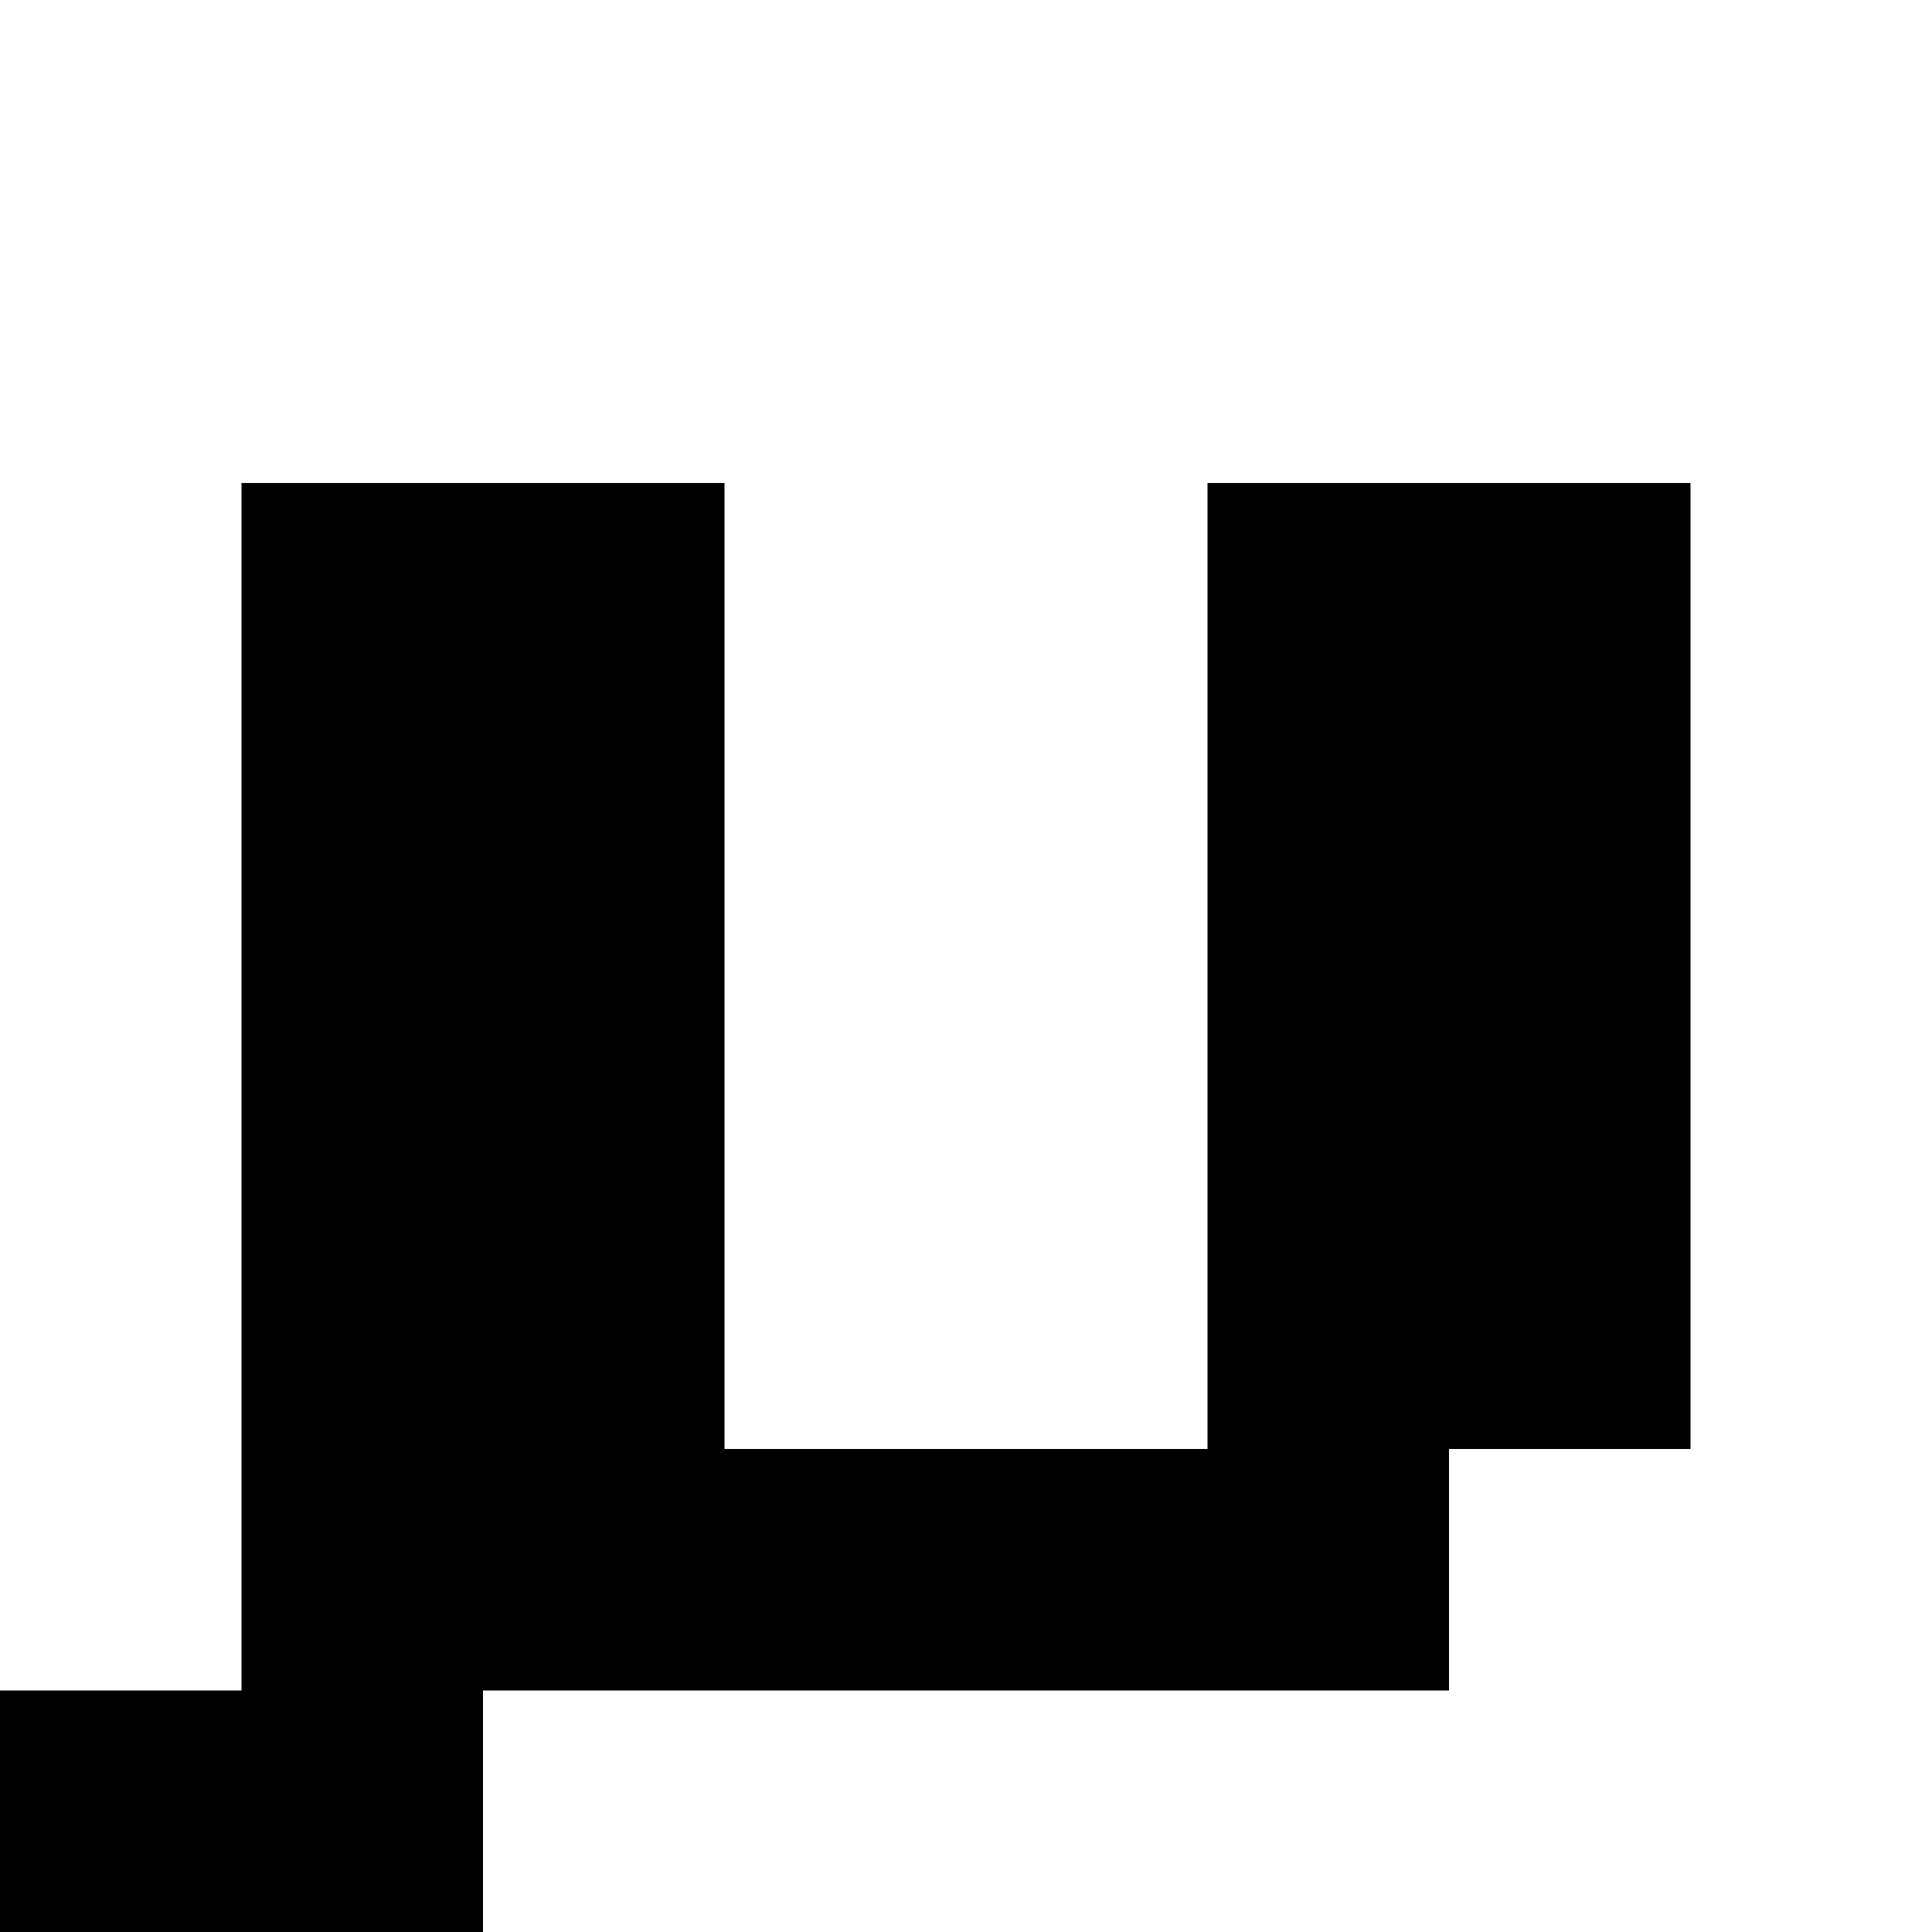 <?xml version="1.0" standalone="no"?>
<!DOCTYPE svg PUBLIC "-//W3C//DTD SVG 20010904//EN"
 "http://www.w3.org/TR/2001/REC-SVG-20010904/DTD/svg10.dtd">
<svg version="1.0" xmlns="http://www.w3.org/2000/svg"
 width="32pt" height="32pt" viewBox="0 0 32 32"
 preserveAspectRatio="xMidYMid meet">
<g transform="translate(0,32) scale(1,-1)"
fill="#000000" stroke="none">
<path d="M4 14 l0 -10 -2 0 -2 0 0 -2 0 -2 4 0 4 0 0 2 0 2 8 0 8 0 0 2 0 2 2
0 2 0 0 8 0 8 -4 0 -4 0 0 -8 0 -8 -4 0 -4 0 0 8 0 8 -4 0 -4 0 0 -10z"/>
</g>
</svg>

